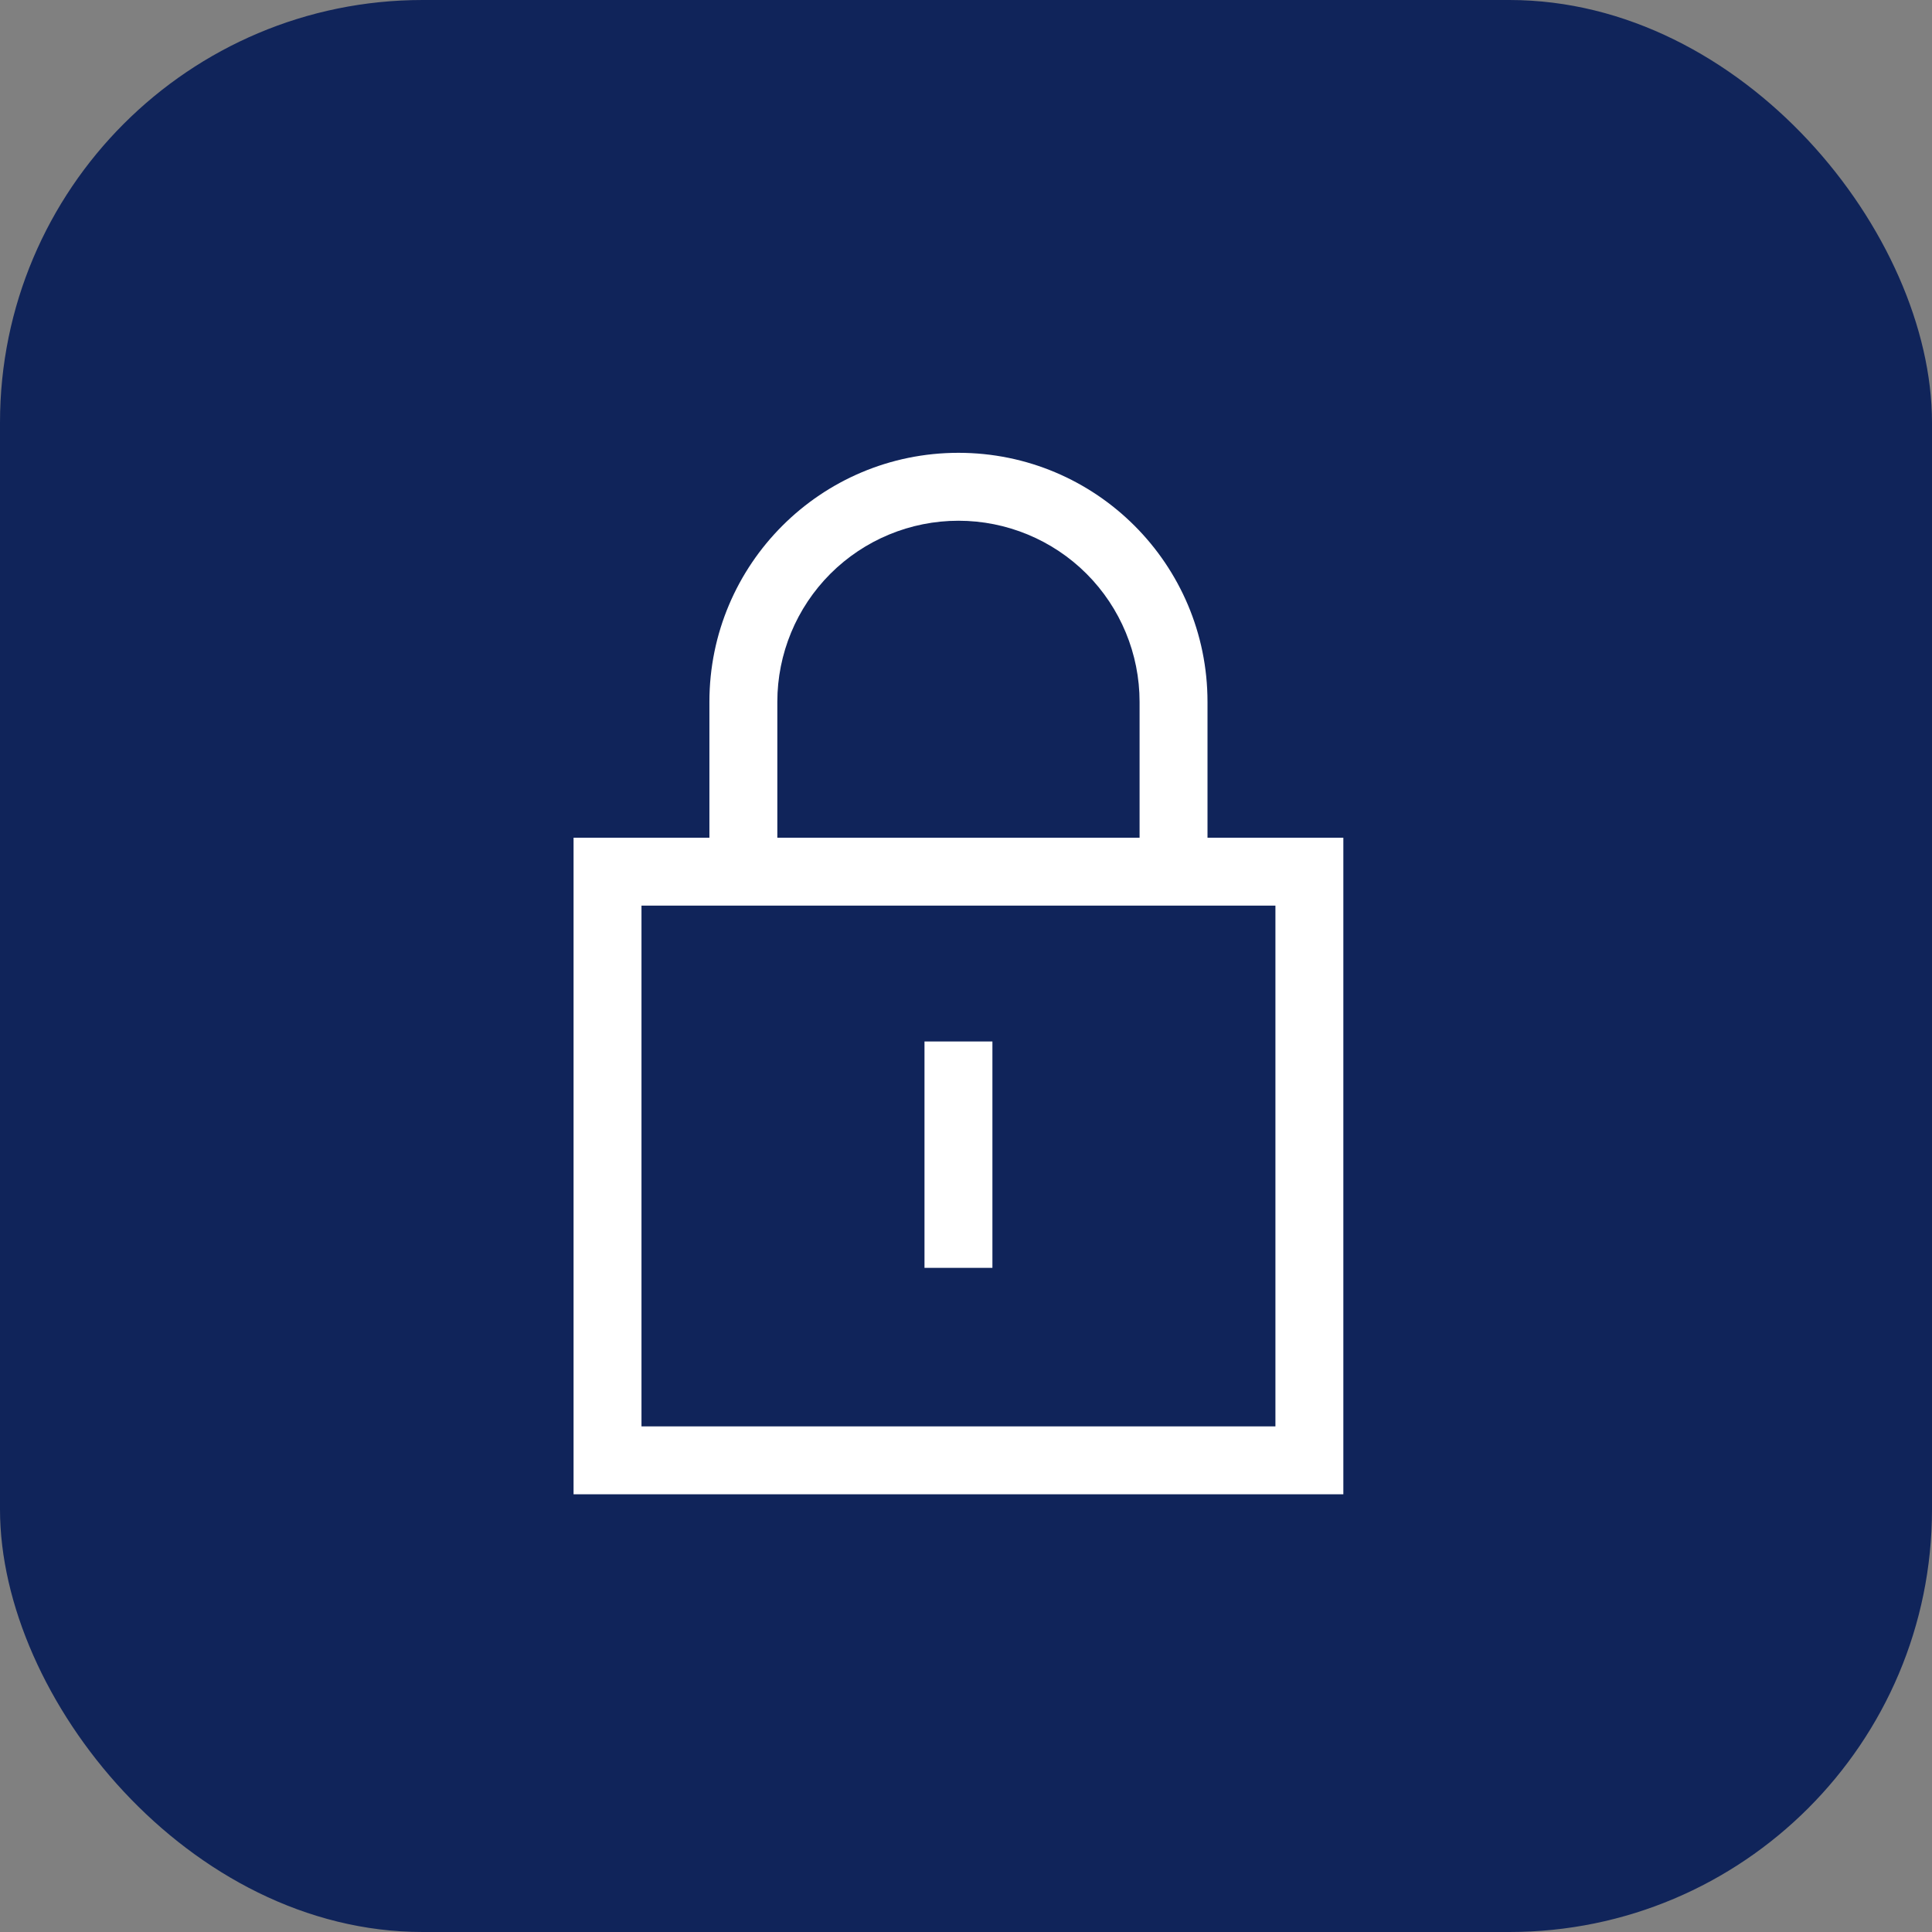 <svg width="64" height="64" viewBox="0 0 64 64" fill="none" xmlns="http://www.w3.org/2000/svg">
<rect x="0" y="0" width="64" height="64" fill="#808080" stroke="none"/>
<g clip-path="url(#clip0_1420_43231)">
<rect width="64" height="64" rx="14" fill="#10245A"/>
<path fill-rule="evenodd" clip-rule="evenodd" d="M40 30H21.25V47.25H42.25V30H40ZM23.5 27.75V23.25C23.5 18.694 27.194 15 31.75 15C36.306 15 40 18.694 40 23.25V27.75H44.5V49.5H19V27.75H23.5ZM25.75 27.75H37.75V23.25C37.75 21.659 37.118 20.133 35.993 19.007C34.867 17.882 33.341 17.25 31.75 17.25C30.159 17.25 28.633 17.882 27.507 19.007C26.382 20.133 25.75 21.659 25.75 23.25V27.75ZM30.625 34.5H32.875V42H30.625V34.5Z" fill="white"/>
</g>
<defs>
<clipPath id="clip0_1420_43231">
<rect width="64" height="64" fill="white"/>
</clipPath>
</defs>
</svg>
